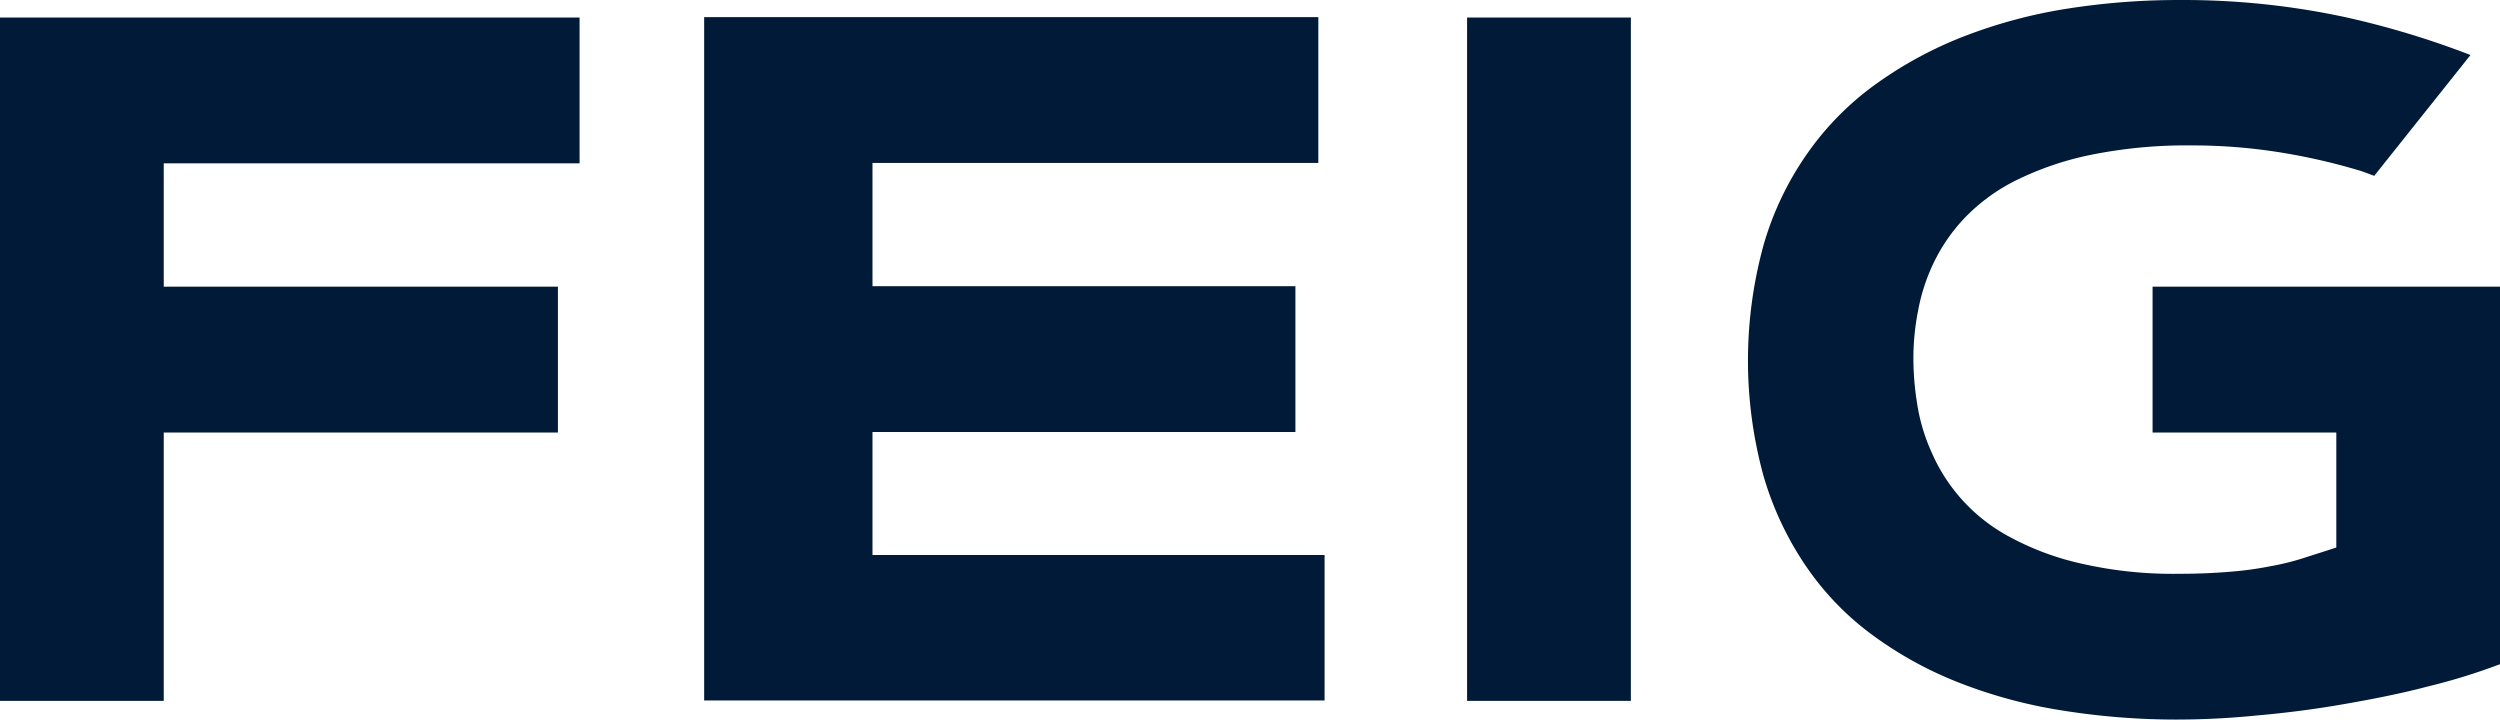 <svg xmlns="http://www.w3.org/2000/svg" width="167.242" height="48.138" viewBox="0 0 167.242 48.138">
  <path id="feig-electronic-logo-vector-2022" d="M60.172,236.271v9.756H32.354v8.251H58.723v9.756H32.354v17.951H21.4V236.271Zm49.838,45.713v-9.756H79.767V264h28.292v-9.756H79.767V246h29.825v-9.756H68.506v45.713h41.5Zm9.533,0H130.5V236.271H119.543ZM165.4,264.033h12.292v7.693c-.753.251-1.477.474-2.174.7a16.719,16.719,0,0,1-2.258.557,22.549,22.549,0,0,1-2.648.362c-.976.084-2.091.139-3.4.139a27.463,27.463,0,0,1-6.662-.7,18.5,18.5,0,0,1-4.794-1.812,11.651,11.651,0,0,1-5.157-5.658,12.39,12.39,0,0,1-.948-3.205,19.209,19.209,0,0,1-.251-2.955,16.454,16.454,0,0,1,.307-3.233,12.748,12.748,0,0,1,1.059-3.261,11.721,11.721,0,0,1,2.091-3.01,12.472,12.472,0,0,1,3.4-2.481,20.636,20.636,0,0,1,4.962-1.7,32.218,32.218,0,0,1,6.8-.641,37.213,37.213,0,0,1,5.965.474,41.444,41.444,0,0,1,5.324,1.226c.334.111.613.223.92.335l6.439-8.083a58.09,58.09,0,0,0-8.39-2.536,51.551,51.551,0,0,0-11.094-1.143,47.831,47.831,0,0,0-7.526.585,33.487,33.487,0,0,0-6.857,1.84,26.485,26.485,0,0,0-5.881,3.178,19.355,19.355,0,0,0-4.571,4.6,20.526,20.526,0,0,0-2.955,6.132,29.142,29.142,0,0,0-.028,15.47,21.249,21.249,0,0,0,2.871,6.1,18.891,18.891,0,0,0,4.46,4.6,25.283,25.283,0,0,0,5.8,3.178,32.752,32.752,0,0,0,6.829,1.84,48.43,48.43,0,0,0,7.637.613,54.343,54.343,0,0,0,5.463-.279q2.885-.251,5.77-.753c1.923-.335,3.791-.7,5.575-1.171a40.659,40.659,0,0,0,4.878-1.505V254.277H165.4Z" transform="translate(-21.4 -235.1)" fill="#001a37"/>
</svg>
